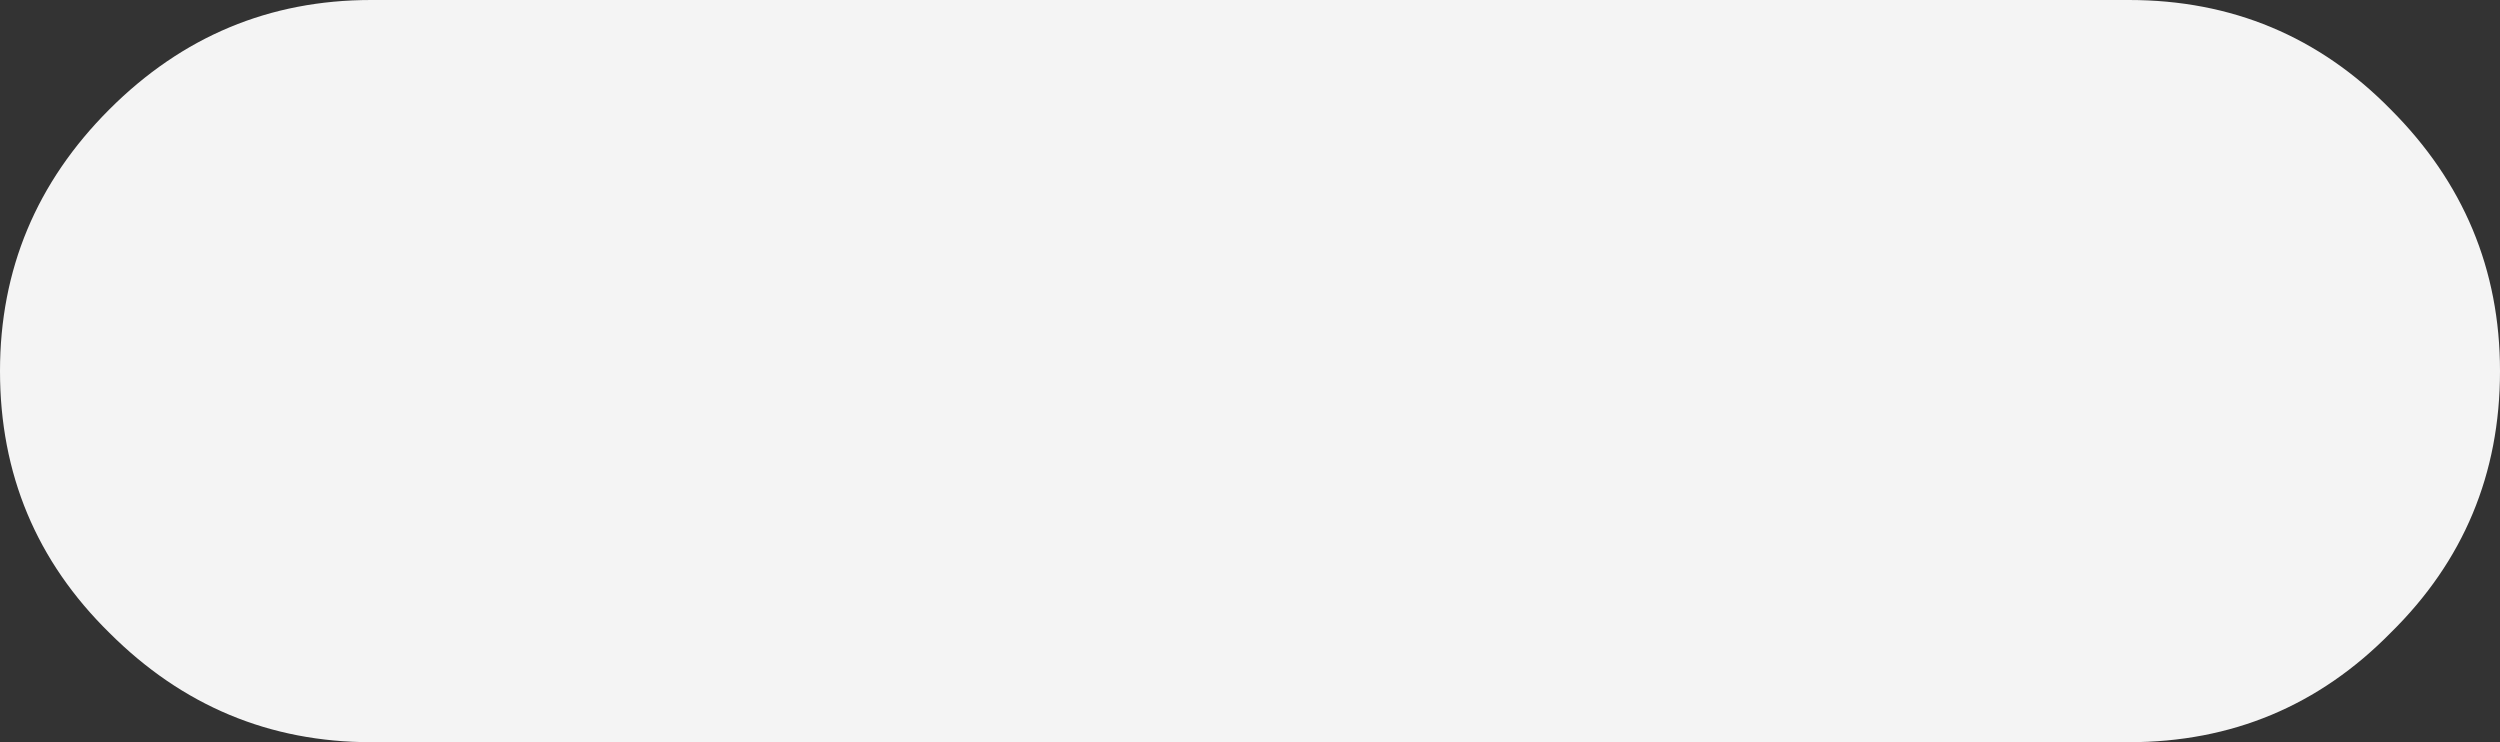 <?xml version="1.0" encoding="UTF-8" standalone="no"?>
<svg xmlns:xlink="http://www.w3.org/1999/xlink" height="19.0px" width="64.0px" xmlns="http://www.w3.org/2000/svg">
  <rect width="100%" height="100%" fill="#333333" stroke="none"/>
  <g transform="matrix(1.0, 0.0, 0.0, 1.0, 32.0, 9.0)">
    <path d="M29.2 -6.2 Q32.0 -3.4 32.0 0.5 32.0 4.45 29.2 7.2 26.45 10.0 22.5 10.0 L-22.5 10.0 Q-26.4 10.0 -29.2 7.2 -32.0 4.45 -32.0 0.5 -32.0 -3.4 -29.2 -6.2 -26.4 -9.0 -22.5 -9.0 L22.5 -9.0 Q26.45 -9.0 29.2 -6.2" fill="#f4f4f4" fill-rule="evenodd" stroke="none"/>
  </g>
</svg>
